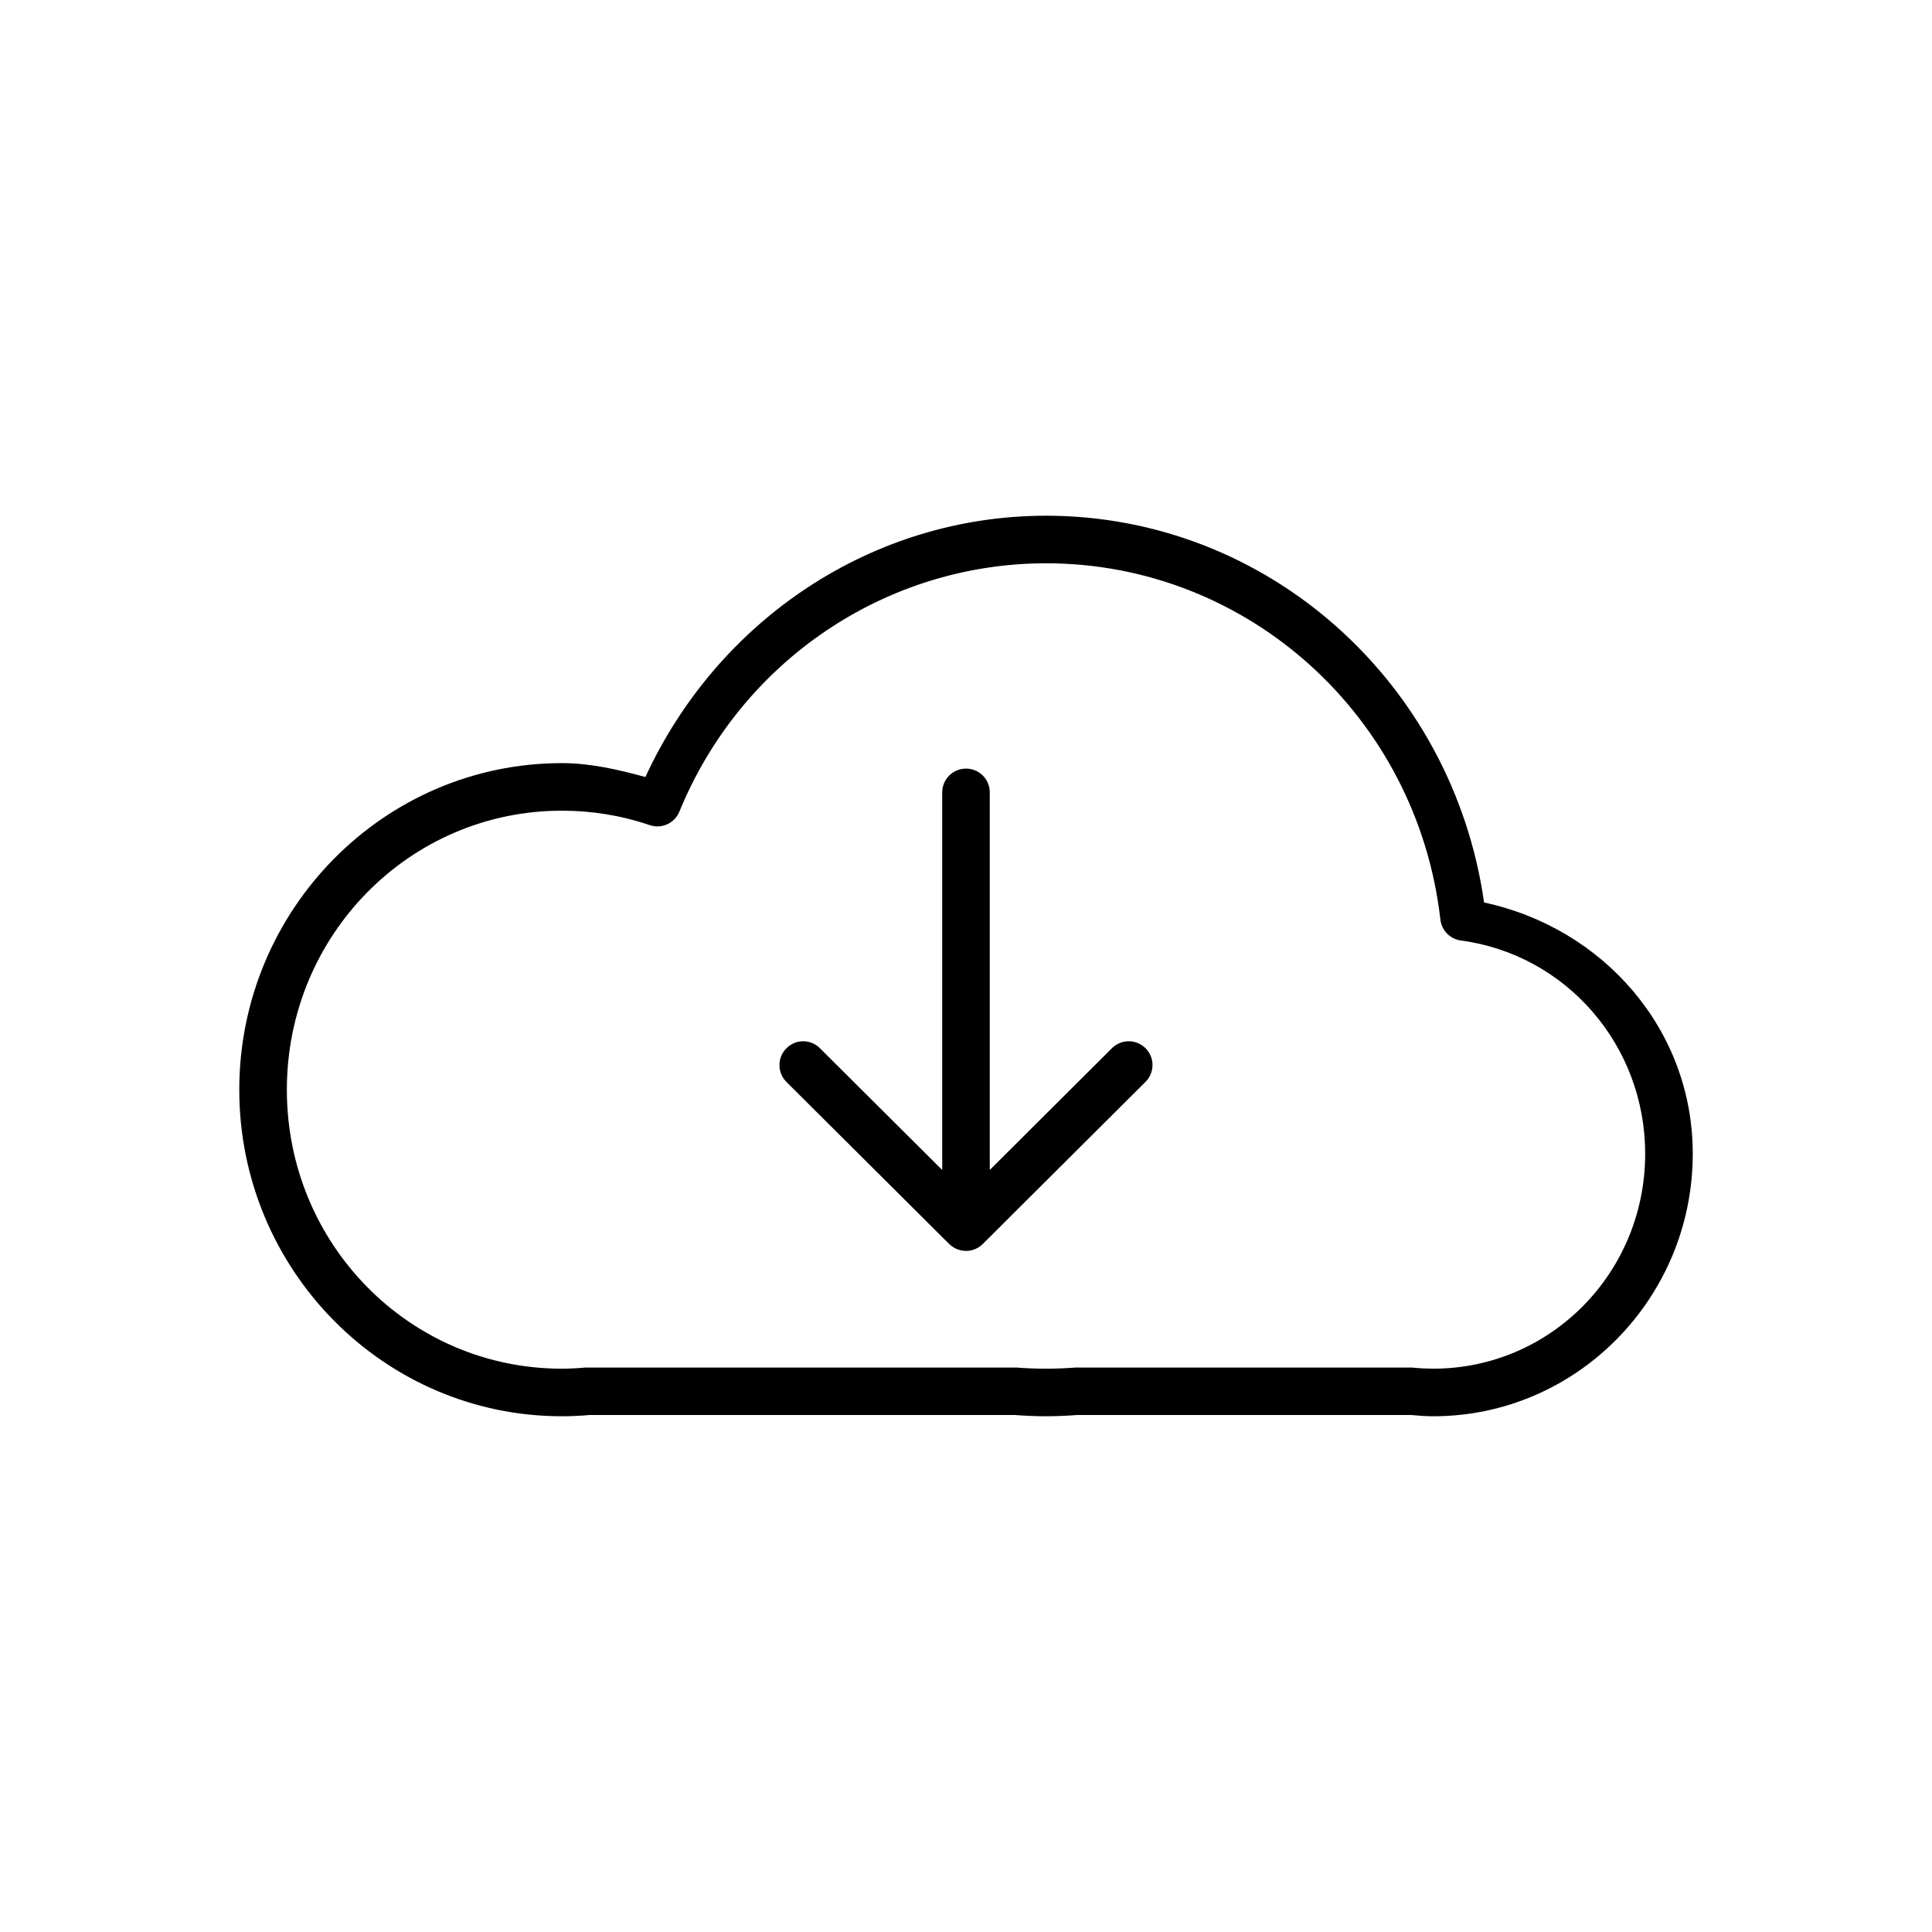 <?xml version="1.0" encoding="UTF-8"?>
<!-- Uploaded to: ICON Repo, www.svgrepo.com, Generator: ICON Repo Mixer Tools -->
<svg fill="#000000" width="800px" height="800px" version="1.1" viewBox="144 144 512 512" xmlns="http://www.w3.org/2000/svg">
 <path d="m421.18 280.67c-45.902 0.02-86.879 27.457-106.14 69.246-7.246-1.973-14.609-3.684-22.129-3.68-47.188-0.008-85.492 38.863-85.5 86.543-0.008 47.691 38.301 86.551 85.5 86.543h0.039c2.449-0.012 4.891-0.113 7.332-0.336h112.57c2.777 0.203 5.551 0.332 8.336 0.336h-0.004 0.039c2.773-0.004 5.527-0.133 8.297-0.336h88.363c1.957 0.191 3.906 0.32 5.875 0.336h0.078c37.949 0 68.762-31.262 68.762-69.578-0.004-33.004-23.797-59.82-55.301-66.578-8.328-58.422-57.41-102.49-116.11-102.5zm0 12.605h0.039c53.426 0.02 98.336 40.523 104.5 94.426 0.324 2.875 2.566 5.16 5.434 5.539 27.945 3.738 48.832 27.816 48.836 56.5 0 31.586-25.094 56.953-56.129 56.973-1.773-0.012-3.547-0.082-5.312-0.266v0.004c-0.223-0.027-0.445-0.039-0.668-0.039h-88.363c-0.16-0.008-0.324-0.008-0.484 0-2.609 0.203-5.234 0.305-7.852 0.305-2.613-0.004-5.238-0.102-7.844-0.305-0.16-0.008-0.32-0.008-0.48 0h-113.14c-0.195-0.012-0.395-0.012-0.59 0-2.074 0.191-4.137 0.297-6.219 0.305-40.301 0.008-72.891-32.969-72.887-73.938 0.008-40.961 32.594-73.945 72.887-73.938 7.906-0.004 15.785 1.27 23.281 3.828v-0.004c3.148 1.074 6.586-0.488 7.852-3.562 16.312-39.875 54.633-65.793 97.141-65.828zm-21.195 54.414c-3.465 0.008-6.277 2.812-6.289 6.281v100.09l-32.395-32.254 0.004-0.004c-1.172-1.18-2.766-1.852-4.43-1.859-1.672 0-3.277 0.672-4.457 1.859-1.188 1.18-1.855 2.785-1.855 4.461s0.668 3.281 1.855 4.465l43.141 42.961c0.043 0.039 0.09 0.078 0.137 0.117 0.234 0.223 0.488 0.426 0.758 0.609 0.043 0.027 0.09 0.055 0.137 0.078 0.277 0.18 0.57 0.34 0.875 0.473 0.074 0.031 0.145 0.062 0.219 0.09 1.121 0.449 2.348 0.562 3.531 0.336h0.02c0.367-0.078 0.727-0.188 1.074-0.328 0.062-0.023 0.125-0.051 0.184-0.078 0.305-0.129 0.598-0.285 0.879-0.461 0.051-0.035 0.105-0.07 0.156-0.109 0.328-0.215 0.633-0.457 0.914-0.727v-0.012l43.109-42.953v0.004c1.191-1.18 1.867-2.781 1.875-4.457 0.008-1.672-0.652-3.281-1.836-4.469-1.18-1.191-2.789-1.859-4.465-1.859-1.68 0-3.285 0.668-4.469 1.859l-32.355 32.254v-100.09c-0.004-1.672-0.672-3.273-1.855-4.449-1.188-1.176-2.789-1.836-4.461-1.832z"/>
</svg>